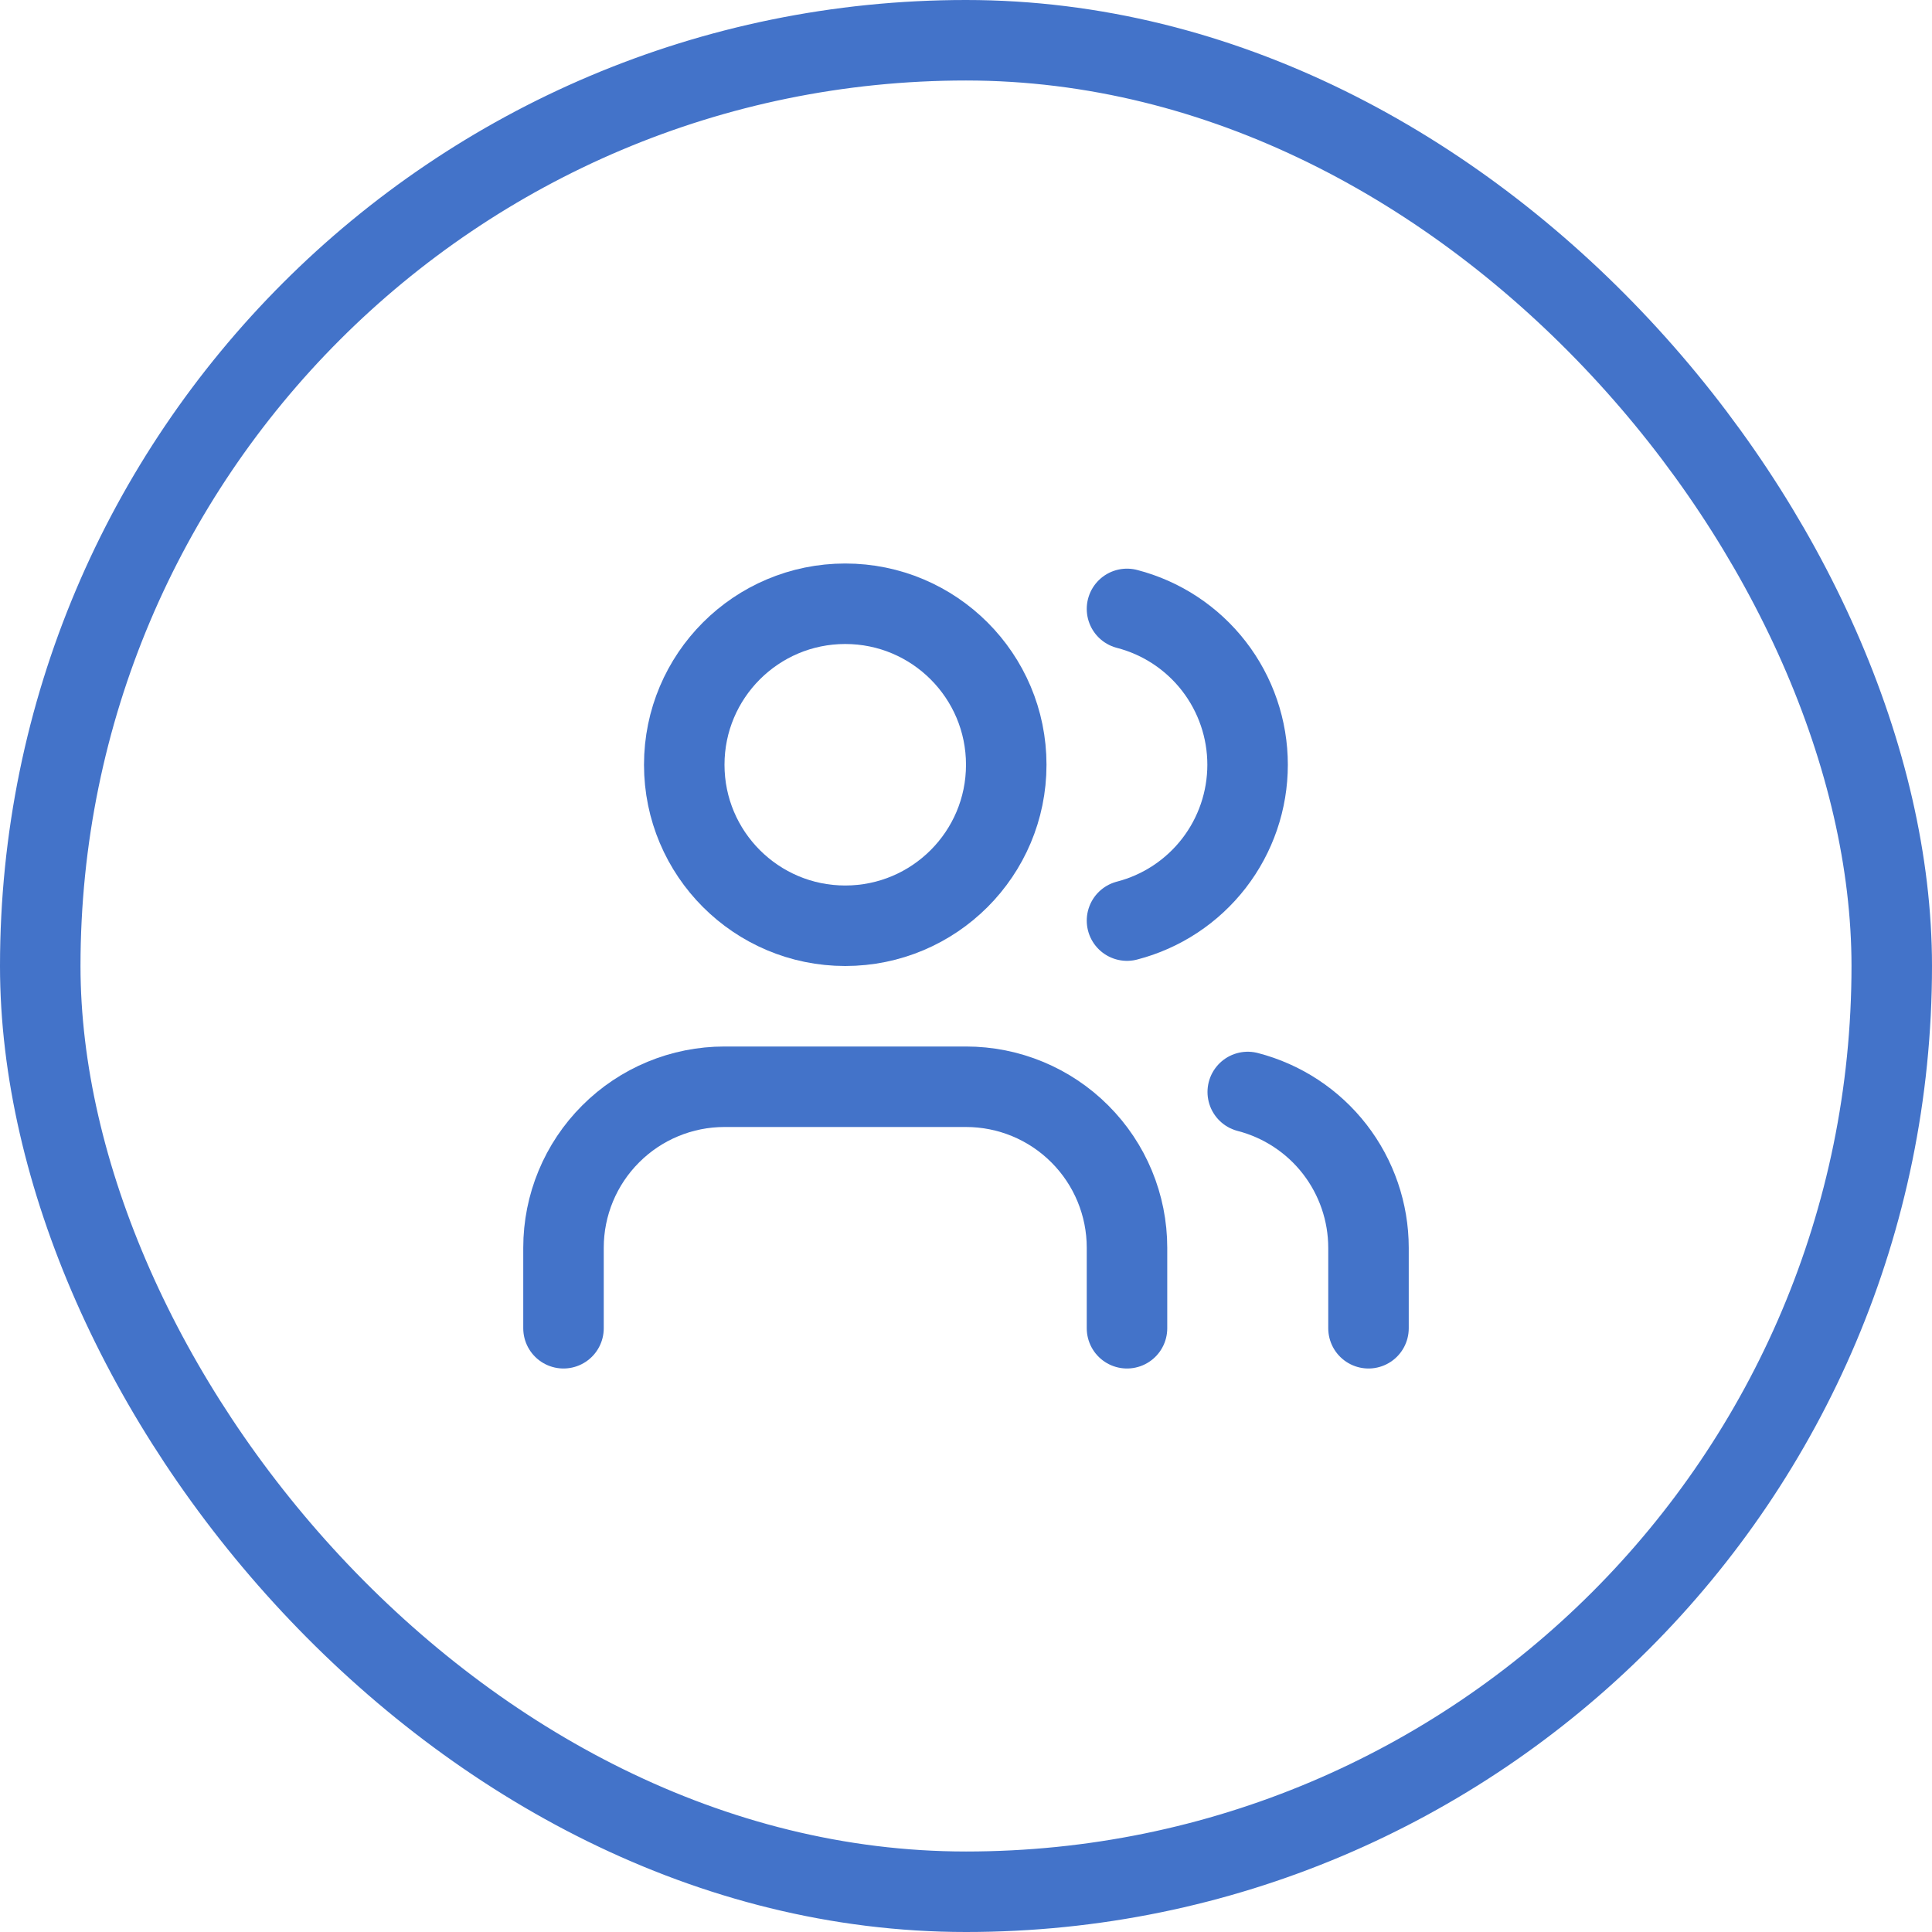 <svg width="48" height="48" viewBox="0 0 48 48" fill="none" xmlns="http://www.w3.org/2000/svg">
<rect x="1" y="1" width="46" height="46" rx="23" stroke="#4373C9" stroke-width="2"/>
<path d="M28 33V31C28 29.939 27.579 28.922 26.828 28.172C26.078 27.421 25.061 27 24 27H18C16.939 27 15.922 27.421 15.172 28.172C14.421 28.922 14 29.939 14 31V33" stroke="#4373C9" stroke-width="2" stroke-linecap="round" stroke-linejoin="round"/>
<path d="M28 15.128C28.858 15.35 29.617 15.851 30.16 16.552C30.702 17.253 30.996 18.114 30.996 19C30.996 19.886 30.702 20.747 30.16 21.448C29.617 22.149 28.858 22.65 28 22.872" stroke="#4373C9" stroke-width="2" stroke-linecap="round" stroke-linejoin="round"/>
<path d="M34 33V31C33.999 30.114 33.704 29.253 33.161 28.552C32.618 27.852 31.858 27.352 31 27.13" stroke="#4373C9" stroke-width="2" stroke-linecap="round" stroke-linejoin="round"/>
<path d="M21 23C23.209 23 25 21.209 25 19C25 16.791 23.209 15 21 15C18.791 15 17 16.791 17 19C17 21.209 18.791 23 21 23Z" stroke="#4373C9" stroke-width="2" stroke-linecap="round" stroke-linejoin="round"/>
</svg>
